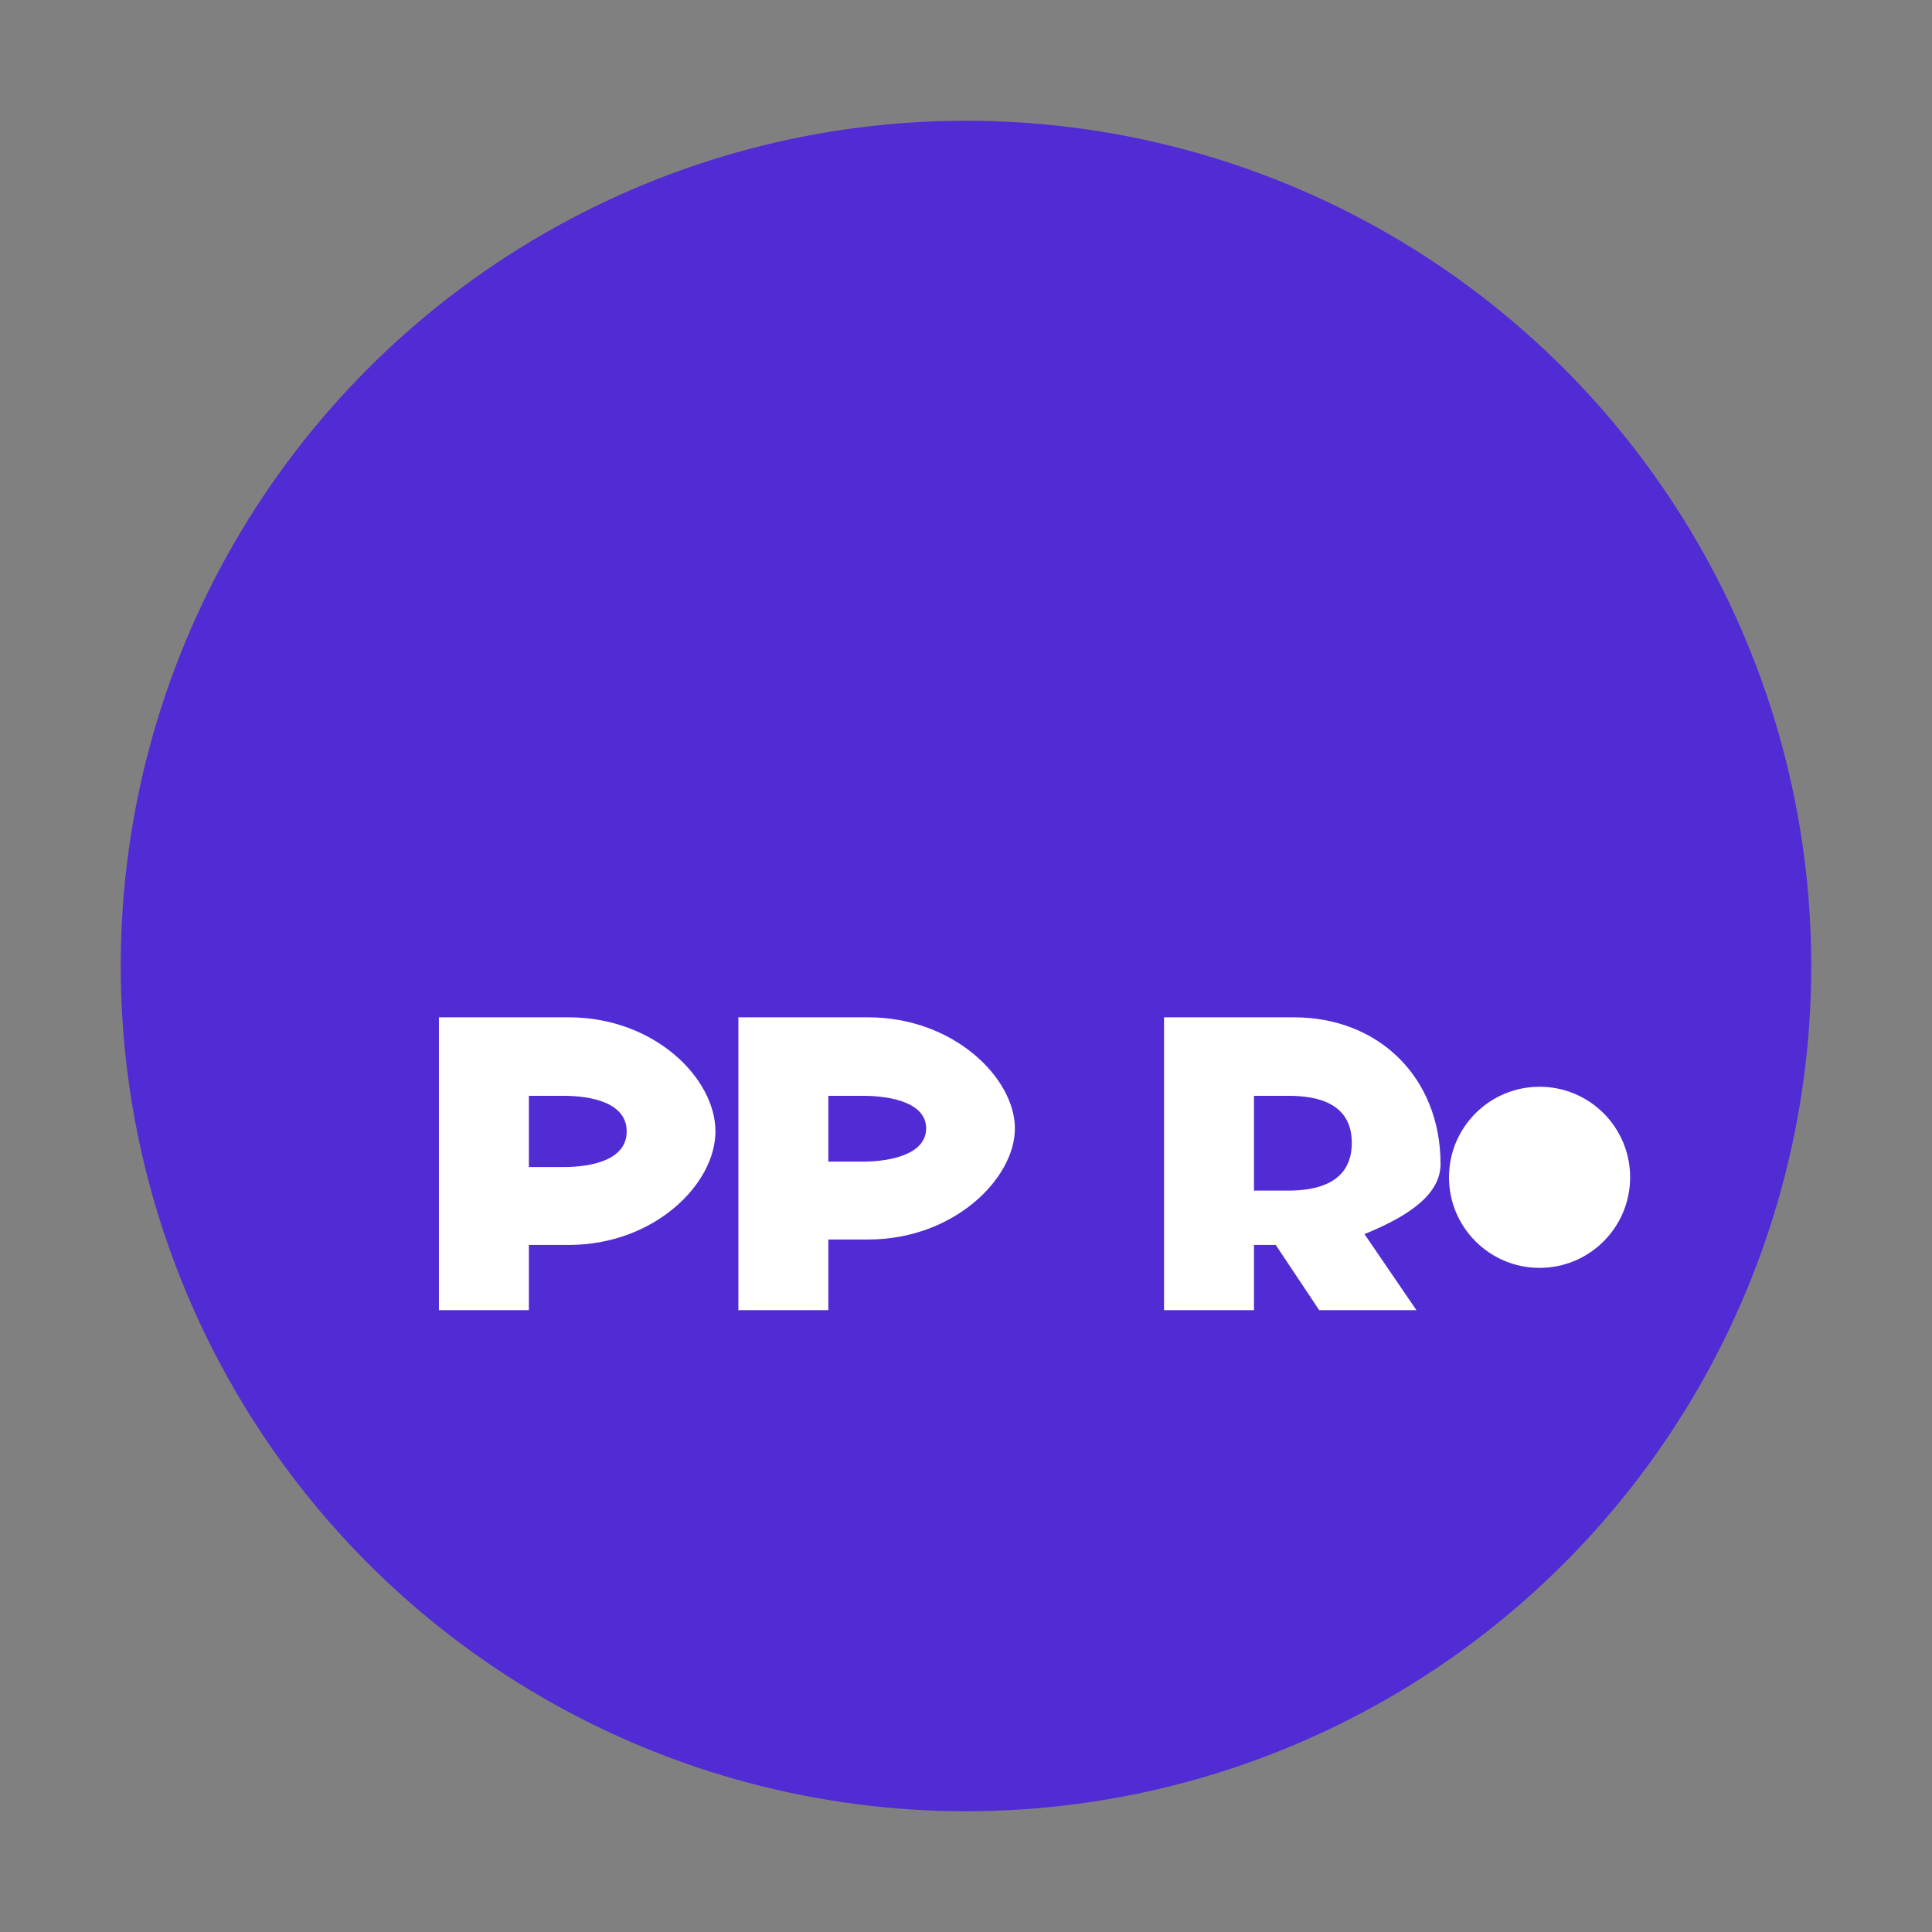 <svg width="32" height="32" viewBox="0 0 32 32" fill="none" xmlns="http://www.w3.org/2000/svg">
<rect x="0" y="0" width="32" height="32" fill="#808080" stroke="none"/>
<circle cx="16" cy="16" r="14" fill="#512BD4"/>
<path d="M23.86 19.28C23.86 17.86 22.85 16.85 21.43 16.85H19.28V21.7H20.77V20.62H21.13L21.85 21.7H23.46L22.6 20.44C23.34 20.14 23.86 19.78 23.86 19.28ZM20.77 19.72V18.15H21.34C21.82 18.15 22.39 18.27 22.39 18.93C22.39 19.59 21.82 19.72 21.34 19.72H20.77Z" fill="white"/>
<path d="M9.42 16.85H7.27V21.7H8.76V20.62H9.42C10.84 20.62 11.85 19.61 11.85 18.74C11.85 17.86 10.84 16.85 9.42 16.85ZM9.33 19.33H8.76V18.15H9.33C9.81 18.15 10.38 18.27 10.38 18.74C10.38 19.21 9.81 19.33 9.33 19.33Z" fill="white"/>
<path d="M14.38 16.85H12.23V21.7H13.72V20.53H14.38C15.8 20.53 16.81 19.52 16.81 18.69C16.81 17.86 15.8 16.85 14.38 16.85ZM14.29 19.24H13.72V18.15H14.29C14.77 18.15 15.34 18.27 15.34 18.69C15.34 19.11 14.77 19.24 14.29 19.24Z" fill="white"/>
<circle cx="25.5" cy="19.5" r="1.5" fill="white"/>
</svg>